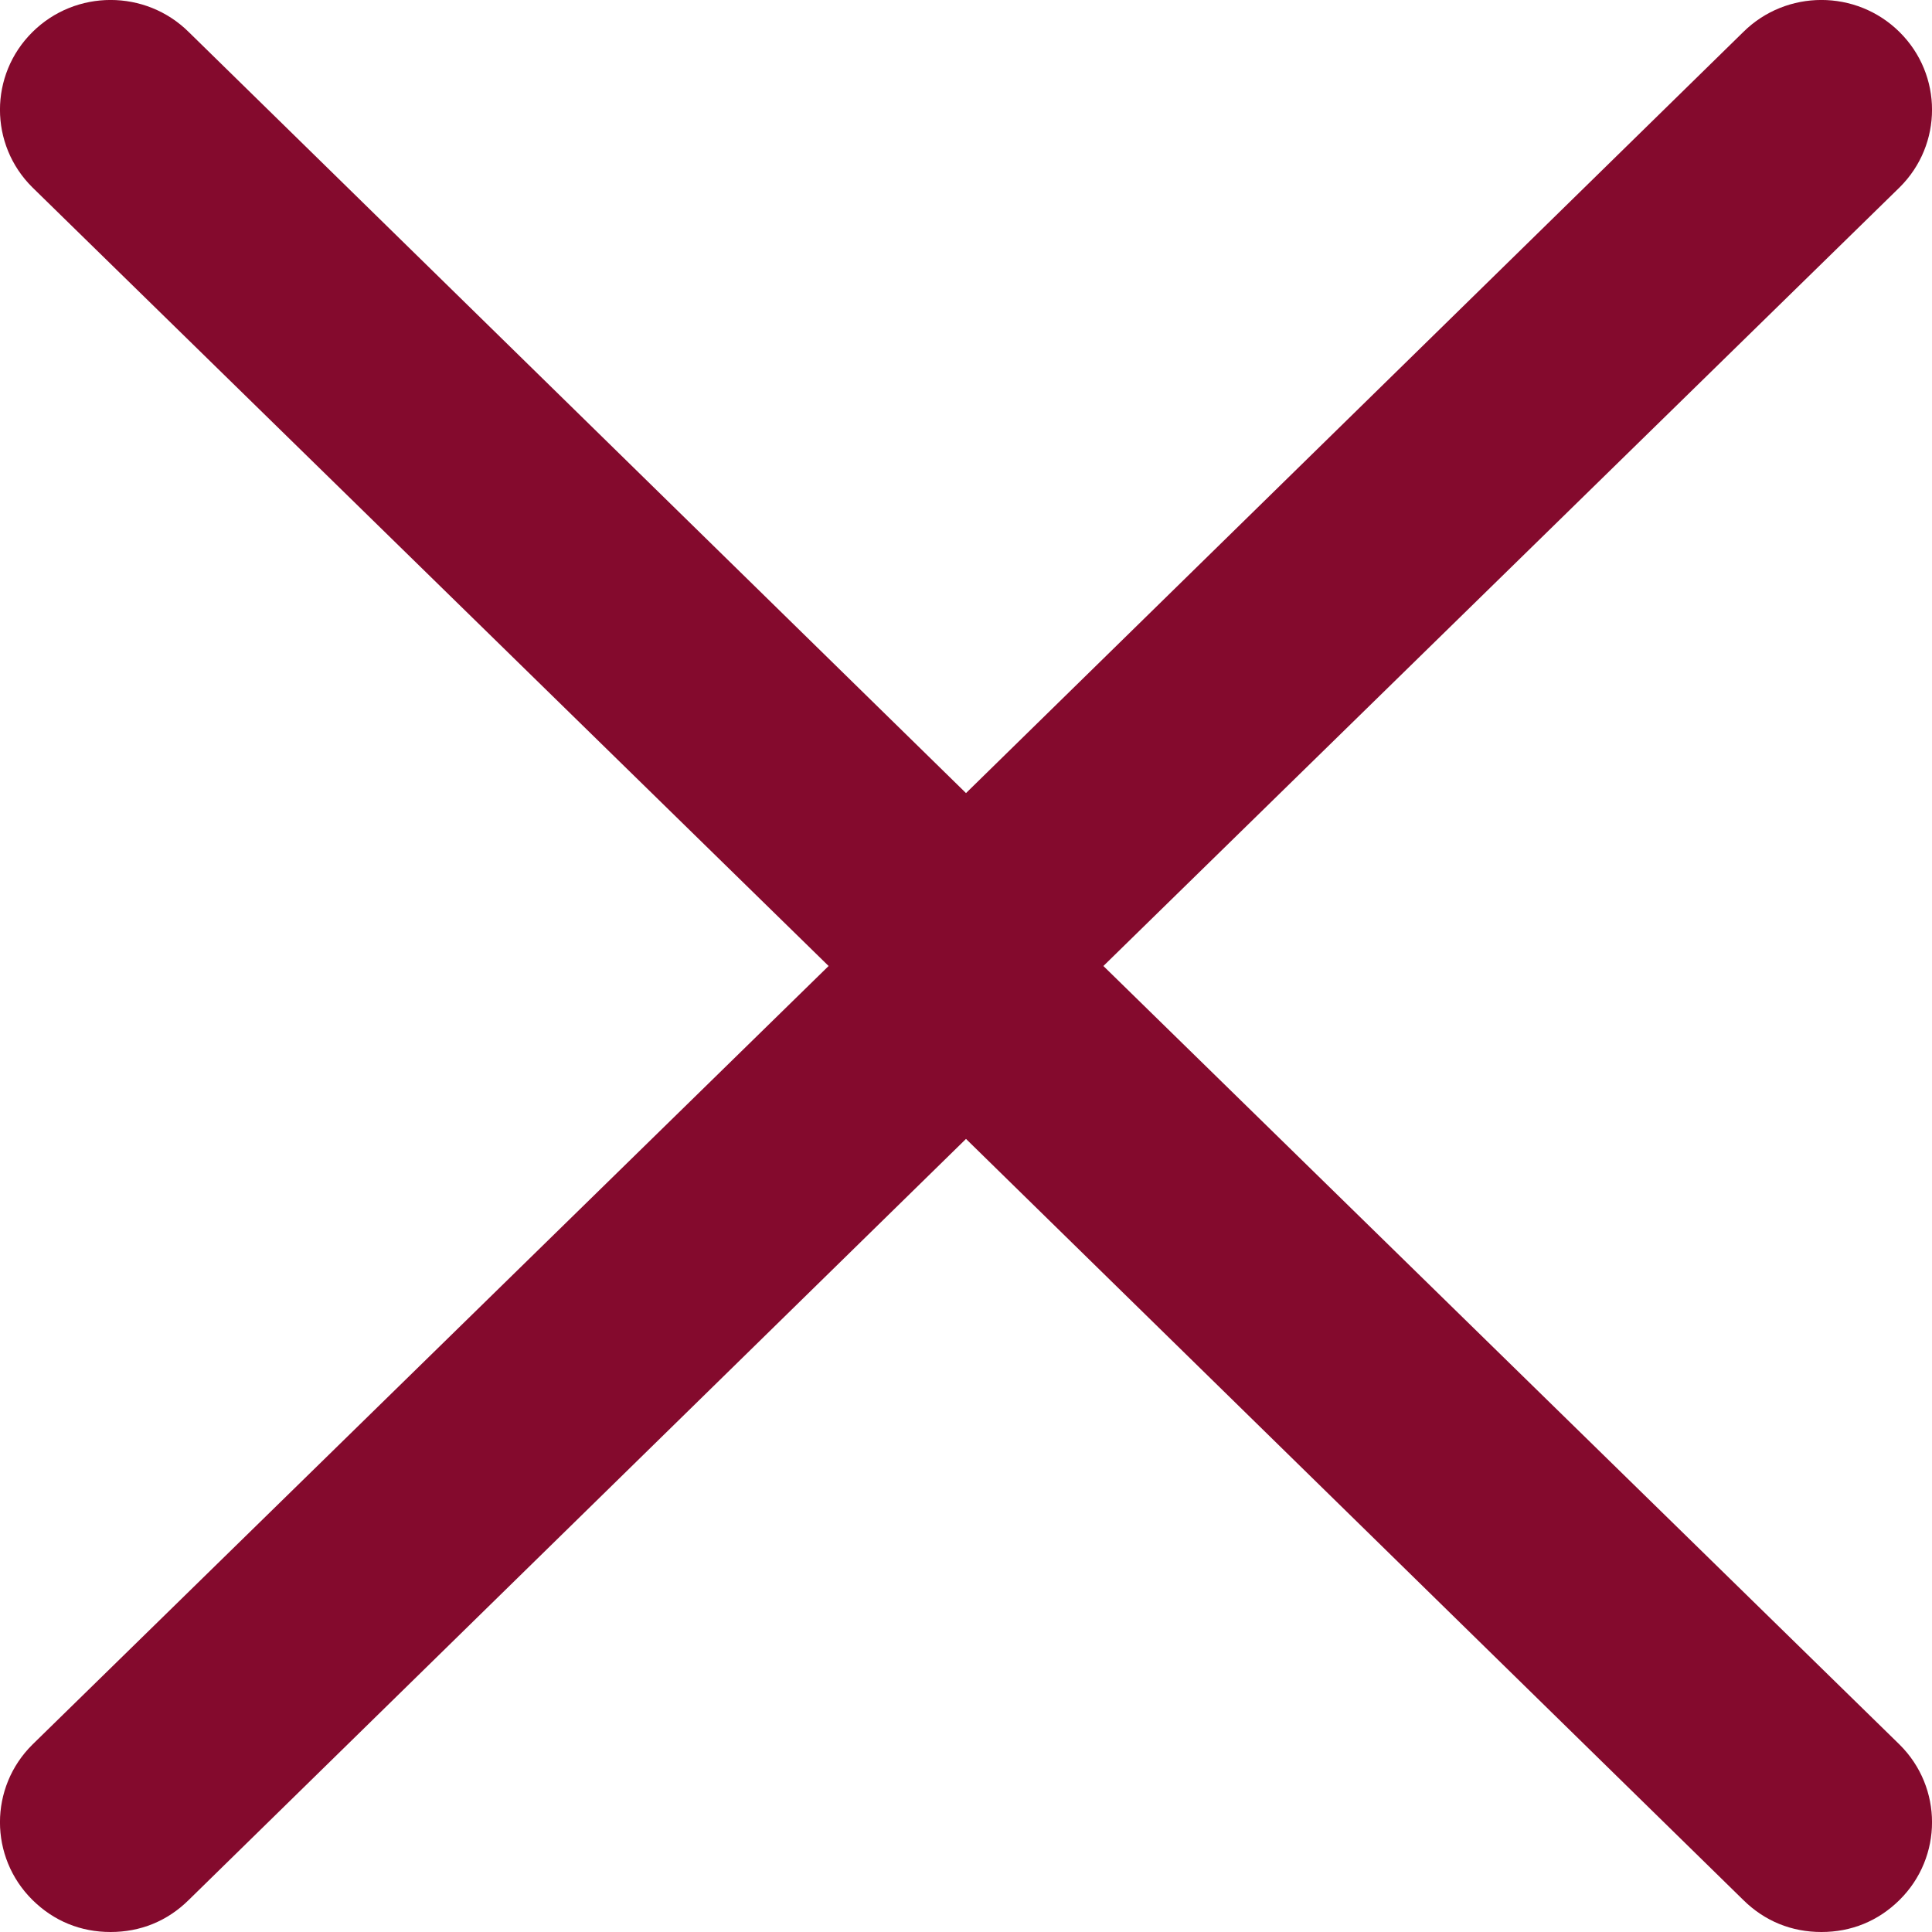 <svg width="18" height="18" viewBox="0 0 18 18" fill="none" xmlns="http://www.w3.org/2000/svg">
<path fill-rule="evenodd" clip-rule="evenodd" d="M0.302 17.701C0.503 17.9 0.754 18 1.03 18C1.307 18 1.558 17.9 1.759 17.701L9 10.611L16.241 17.701C16.442 17.9 16.693 18 16.97 18C17.246 18 17.497 17.9 17.698 17.701C18.101 17.302 18.101 16.653 17.698 16.254L10.28 9L17.698 1.746C18.101 1.347 18.101 0.698 17.698 0.299C17.296 -0.1 16.643 -0.1 16.241 0.299L9 7.389L1.759 0.299C1.357 -0.1 0.704 -0.1 0.302 0.299C-0.101 0.698 -0.101 1.347 0.302 1.746L7.72 9L0.302 16.254C-0.101 16.653 -0.101 17.302 0.302 17.701Z" fill="#840A2D"/>
</svg>
